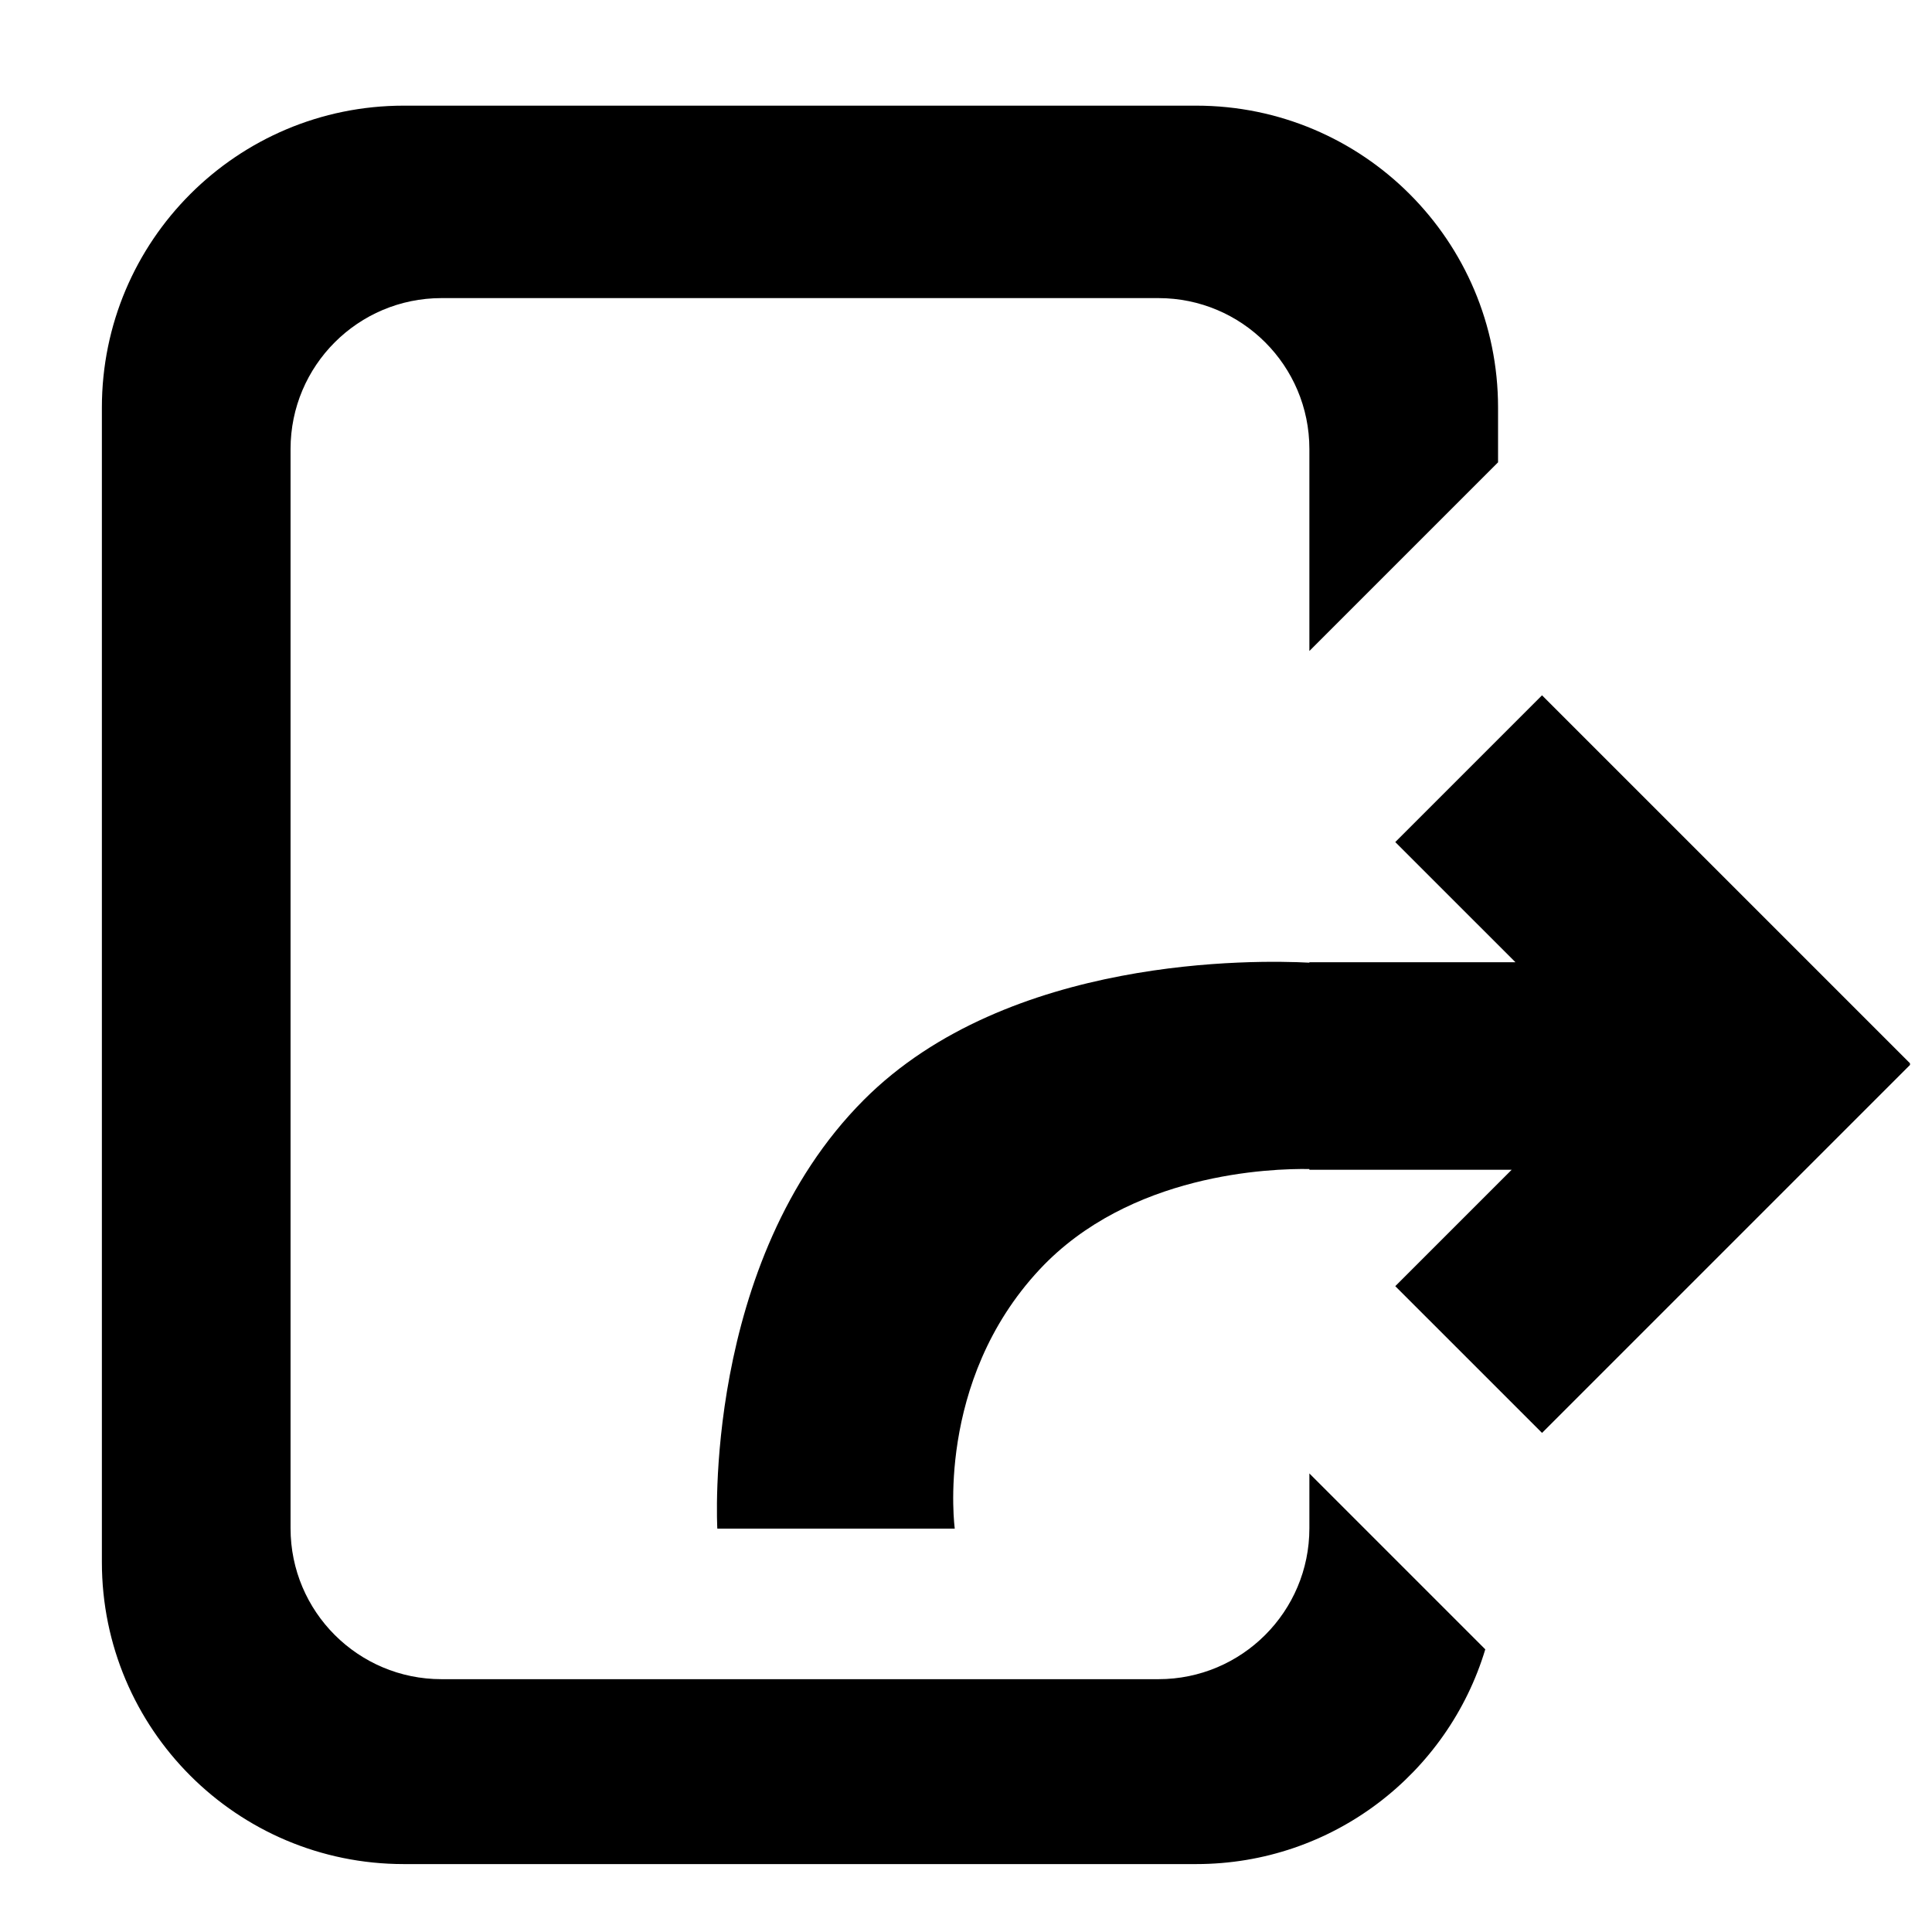 <svg width="512" height="512" viewBox="0 0 512 512" xmlns="http://www.w3.org/2000/svg"><title>Export</title><g fill="#000" fill-rule="evenodd"><path d="M397 354v11.523L385.477 354H397zm-3.385 83.092C383.705 470.017 353.155 494 317 494H107c-44.183 0-80-35.817-80-80.01V108.01C27 63.82 62.813 28 107 28h210c44.183 0 80 35.817 80 80.01v14.513l-50 50v-53.527C347 96.9 329.09 79 306.997 79H117.003C94.91 79 77 96.907 77 118.996v286.008C77 427.1 94.91 445 117.003 445h189.994C329.09 445 347 427.093 347 405.004v-14.527l46.615 46.615z"/><path d="M347 255.12V255h54.61l-31.846-31.845 38.89-38.89 97.582 97.58-.155.155.156.155-97.58 97.58-38.892-38.89L400.61 310H347v-.192c-10.268-.17-47.658 1.08-71.497 26.618-27.847 29.83-22.48 68.677-22.48 68.677h-62.925s-4.13-70.59 38.847-113.645C267.183 253.15 332.96 254.383 347 255.12z"/></g></svg>
